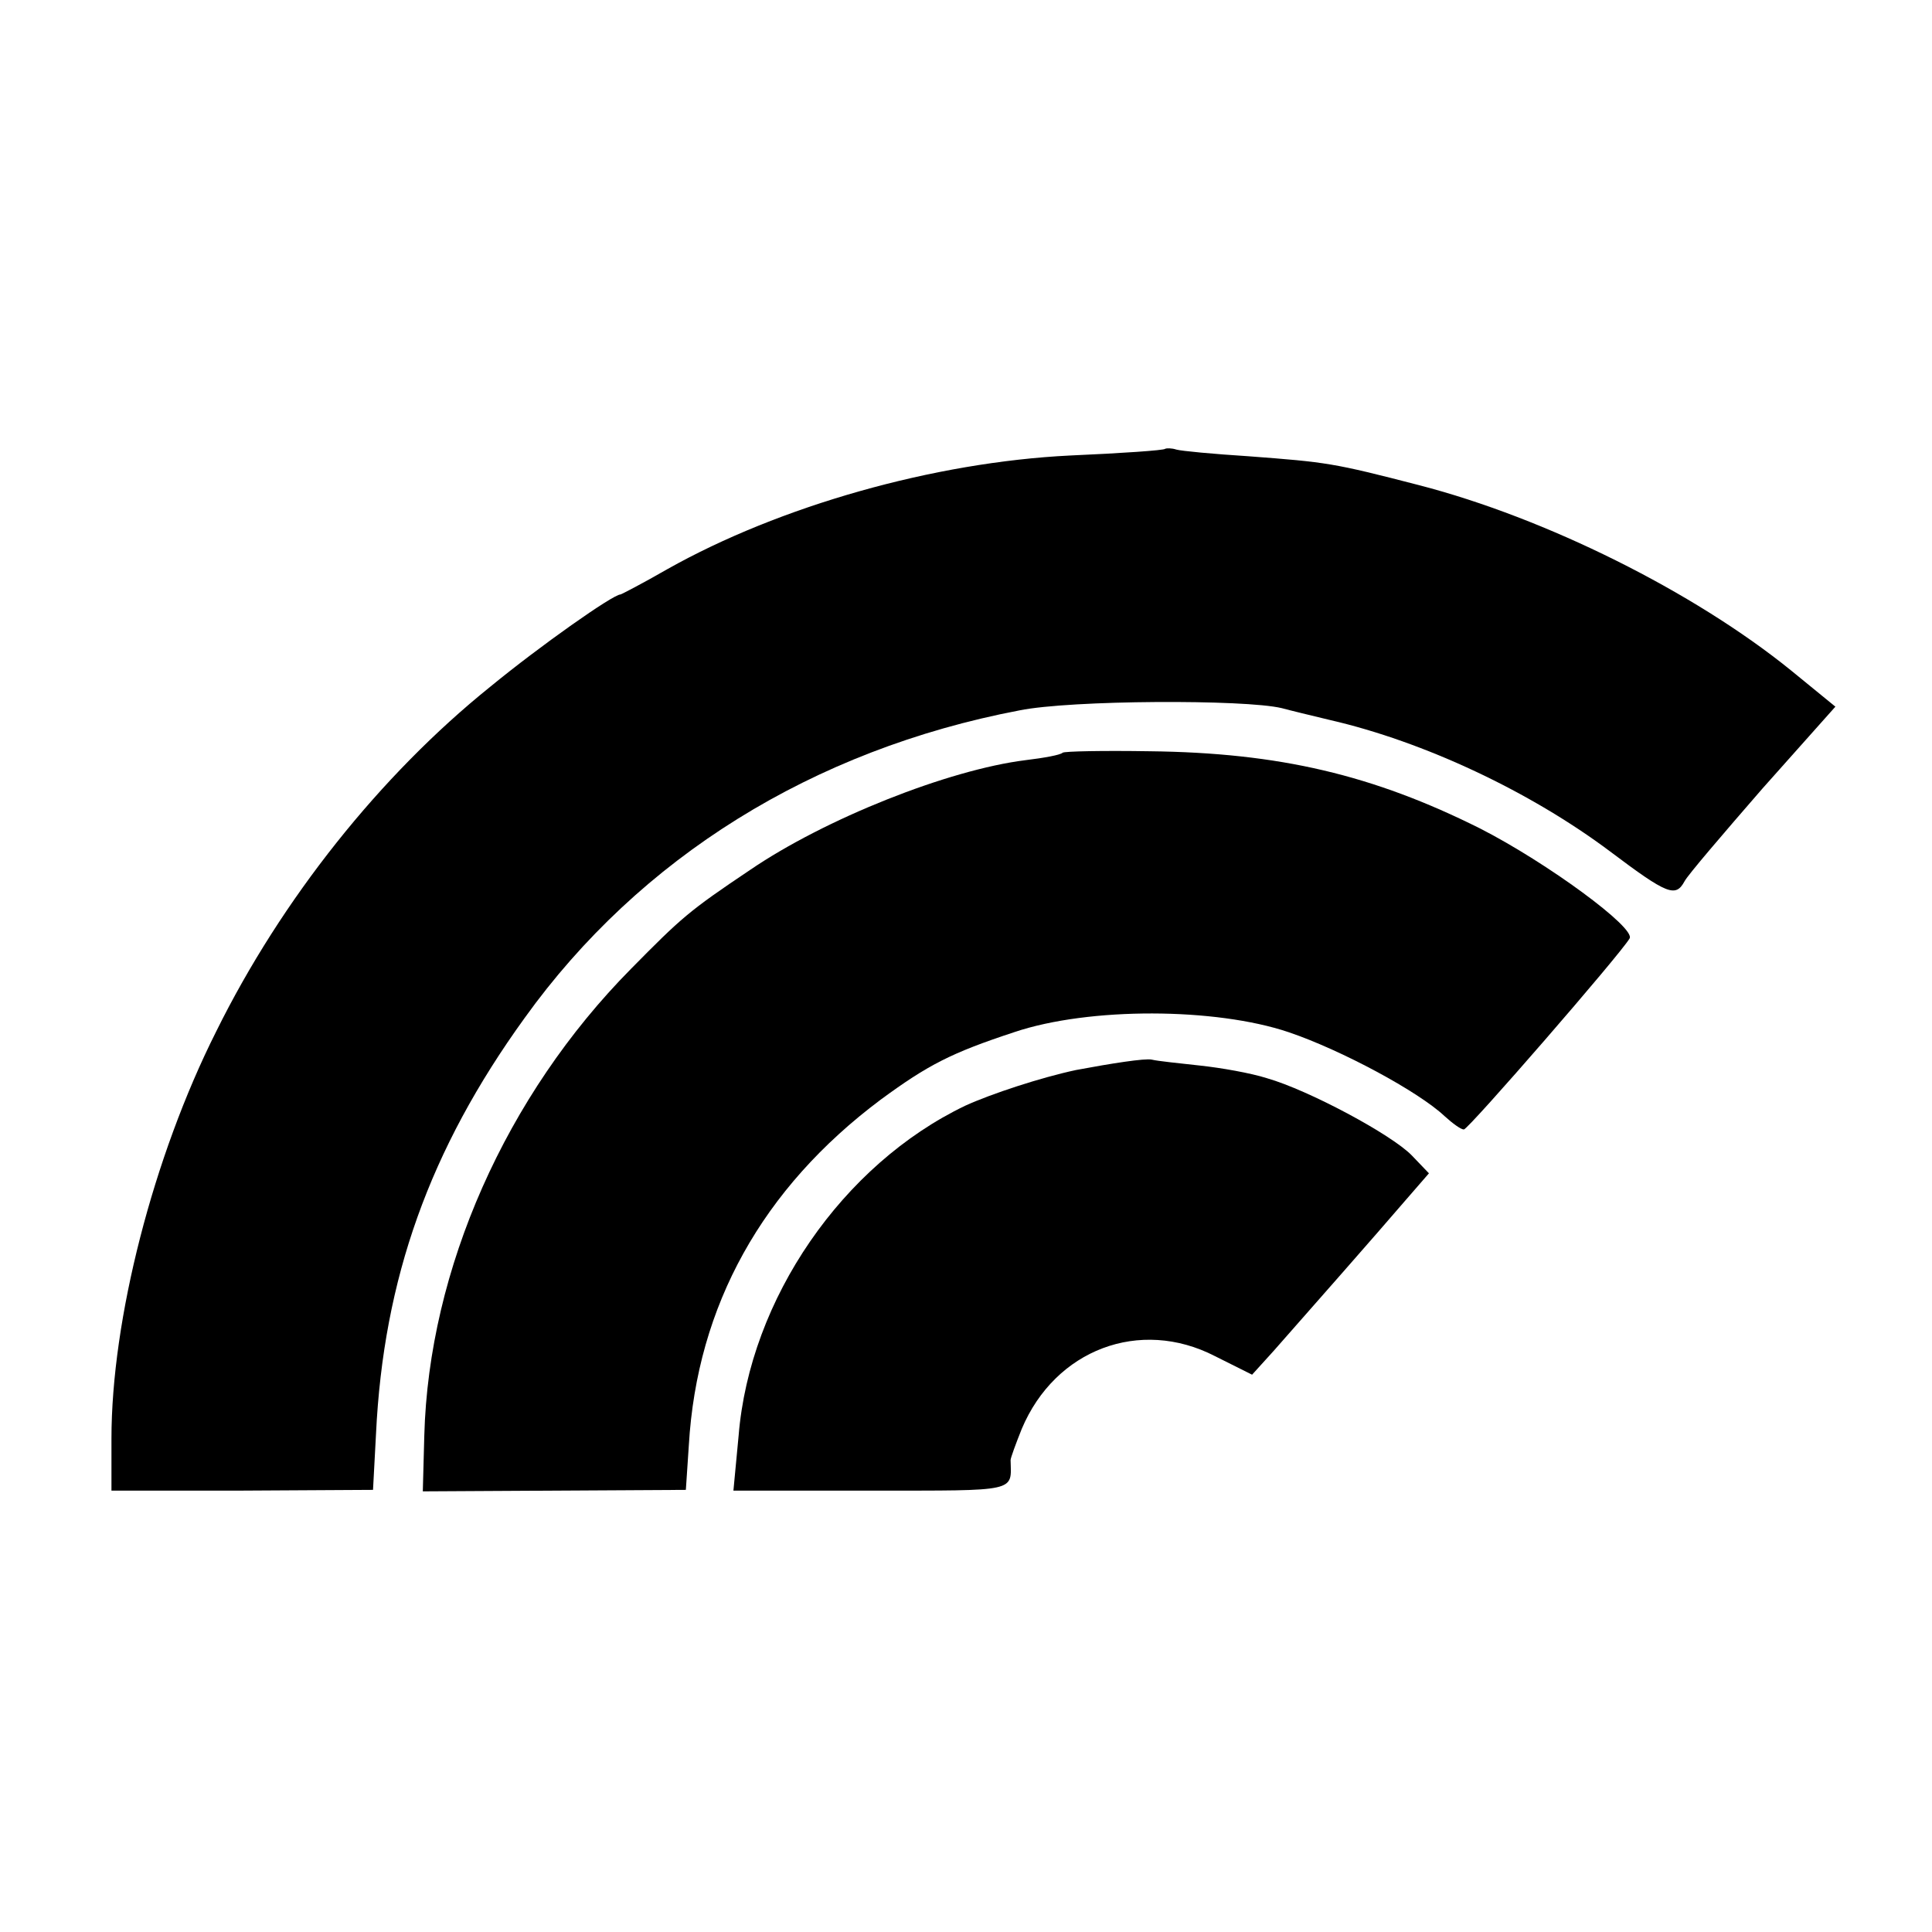 <?xml version="1.0" standalone="no"?>
<!DOCTYPE svg PUBLIC "-//W3C//DTD SVG 20010904//EN"
 "http://www.w3.org/TR/2001/REC-SVG-20010904/DTD/svg10.dtd">
<svg version="1.0" xmlns="http://www.w3.org/2000/svg"
 width="260pt" height="260pt" viewBox="0 0 260 260"
 preserveAspectRatio="xMidYMid meet">
<g transform="translate(0,260) scale(0.1,-0.1)"
fill="#000000" stroke="none">
<path d="M1568 1996 c-1 -2 -59 -6 -128 -9 -183 -9 -391 -68 -542 -153 -33
-19 -62 -34 -63 -34 -10 0 -108 -69 -175 -124 -148 -119 -281 -286 -369 -464
-85 -169 -141 -388 -141 -548 l0 -70 176 0 176 1 4 75 c10 209 72 383 200 560
155 216 388 361 666 414 69 14 303 15 353 3 11 -3 40 -10 65 -16 126 -29 269
-96 377 -177 77 -58 88 -62 100 -40 4 8 52 64 105 125 l98 110 -60 49 c-131
106 -330 205 -500 249 -116 30 -124 31 -230 39 -47 3 -90 7 -97 9 -6 2 -13 2
-15 1z"/>
<path d="M1430 1587 c-3 -3 -25 -7 -50 -10 -104 -13 -270 -79 -371 -148 -82
-55 -92 -64 -160 -133 -168 -170 -272 -404 -278 -628 l-2 -75 177 1 177 1 4
60 c11 188 99 346 258 465 64 47 95 63 180 91 101 34 271 33 369 0 71 -24 175
-80 210 -113 11 -10 22 -18 26 -18 6 0 210 235 223 257 9 14 -111 102 -201
148 -144 72 -270 102 -445 104 -62 1 -115 0 -117 -2z"/>
<path d="M1448 1160 c-47 -10 -114 -32 -149 -48 -165 -79 -290 -260 -305 -444
l-7 -74 187 0 c197 0 187 -2 186 41 0 3 7 22 15 42 45 107 159 150 260 98 l50
-25 29 32 c45 51 140 159 176 201 l33 38 -23 24 c-27 28 -139 88 -195 104 -22
7 -62 14 -90 17 -27 3 -57 6 -65 8 -9 2 -54 -5 -102 -14z"/>
</g>
</svg>
